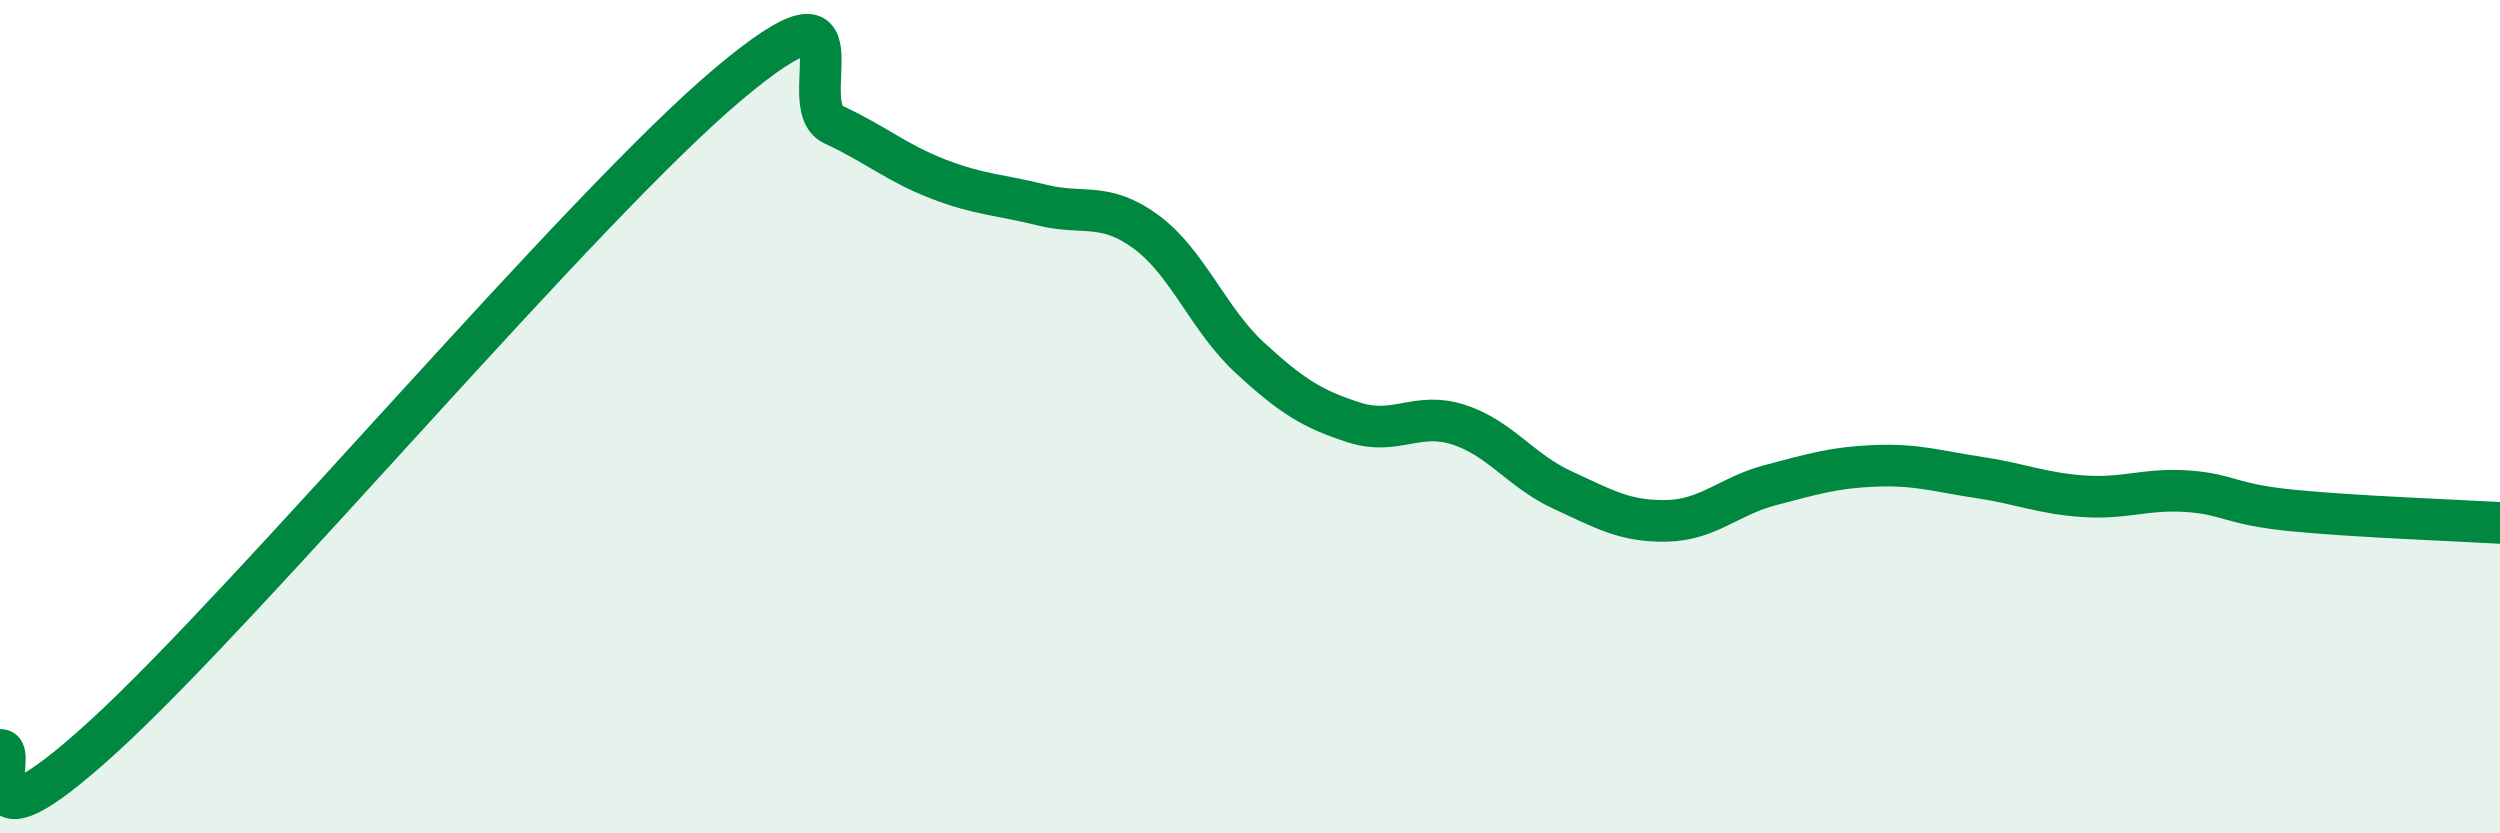 
    <svg width="60" height="20" viewBox="0 0 60 20" xmlns="http://www.w3.org/2000/svg">
      <path
        d="M 0,18 C 0.5,17.93 -1,20.86 2.5,17.66 C 6,14.46 14,4.93 17.5,2 C 21,-0.93 19,2.53 20,2.99 C 21,3.45 21.5,3.9 22.5,4.29 C 23.5,4.68 24,4.67 25,4.92 C 26,5.17 26.5,4.83 27.5,5.56 C 28.5,6.29 29,7.67 30,8.59 C 31,9.51 31.5,9.82 32.5,10.14 C 33.5,10.46 34,9.87 35,10.19 C 36,10.51 36.5,11.3 37.5,11.76 C 38.5,12.22 39,12.52 40,12.5 C 41,12.48 41.5,11.9 42.5,11.64 C 43.5,11.38 44,11.22 45,11.18 C 46,11.14 46.5,11.31 47.5,11.46 C 48.5,11.61 49,11.84 50,11.91 C 51,11.98 51.5,11.72 52.5,11.79 C 53.5,11.86 53.5,12.1 55,12.25 C 56.5,12.4 59,12.49 60,12.55L60 20L0 20Z"
        fill="#008740"
        opacity="0.1"
        stroke-linecap="round"
        stroke-linejoin="round"
      />
      <path
        d="M 0,18 C 0.5,17.93 -1,20.86 2.5,17.66 C 6,14.46 14,4.93 17.5,2 C 21,-0.93 19,2.53 20,2.99 C 21,3.45 21.5,3.9 22.5,4.29 C 23.5,4.68 24,4.67 25,4.92 C 26,5.17 26.5,4.83 27.5,5.56 C 28.5,6.29 29,7.67 30,8.59 C 31,9.51 31.5,9.82 32.5,10.14 C 33.5,10.46 34,9.87 35,10.19 C 36,10.51 36.5,11.3 37.5,11.76 C 38.5,12.22 39,12.52 40,12.5 C 41,12.48 41.5,11.9 42.5,11.64 C 43.5,11.38 44,11.22 45,11.18 C 46,11.14 46.5,11.31 47.5,11.46 C 48.5,11.61 49,11.84 50,11.91 C 51,11.98 51.5,11.72 52.5,11.79 C 53.5,11.86 53.5,12.1 55,12.25 C 56.5,12.4 59,12.49 60,12.55"
        stroke="#008740"
        stroke-width="1"
        fill="none"
        stroke-linecap="round"
        stroke-linejoin="round"
      />
    </svg>
  